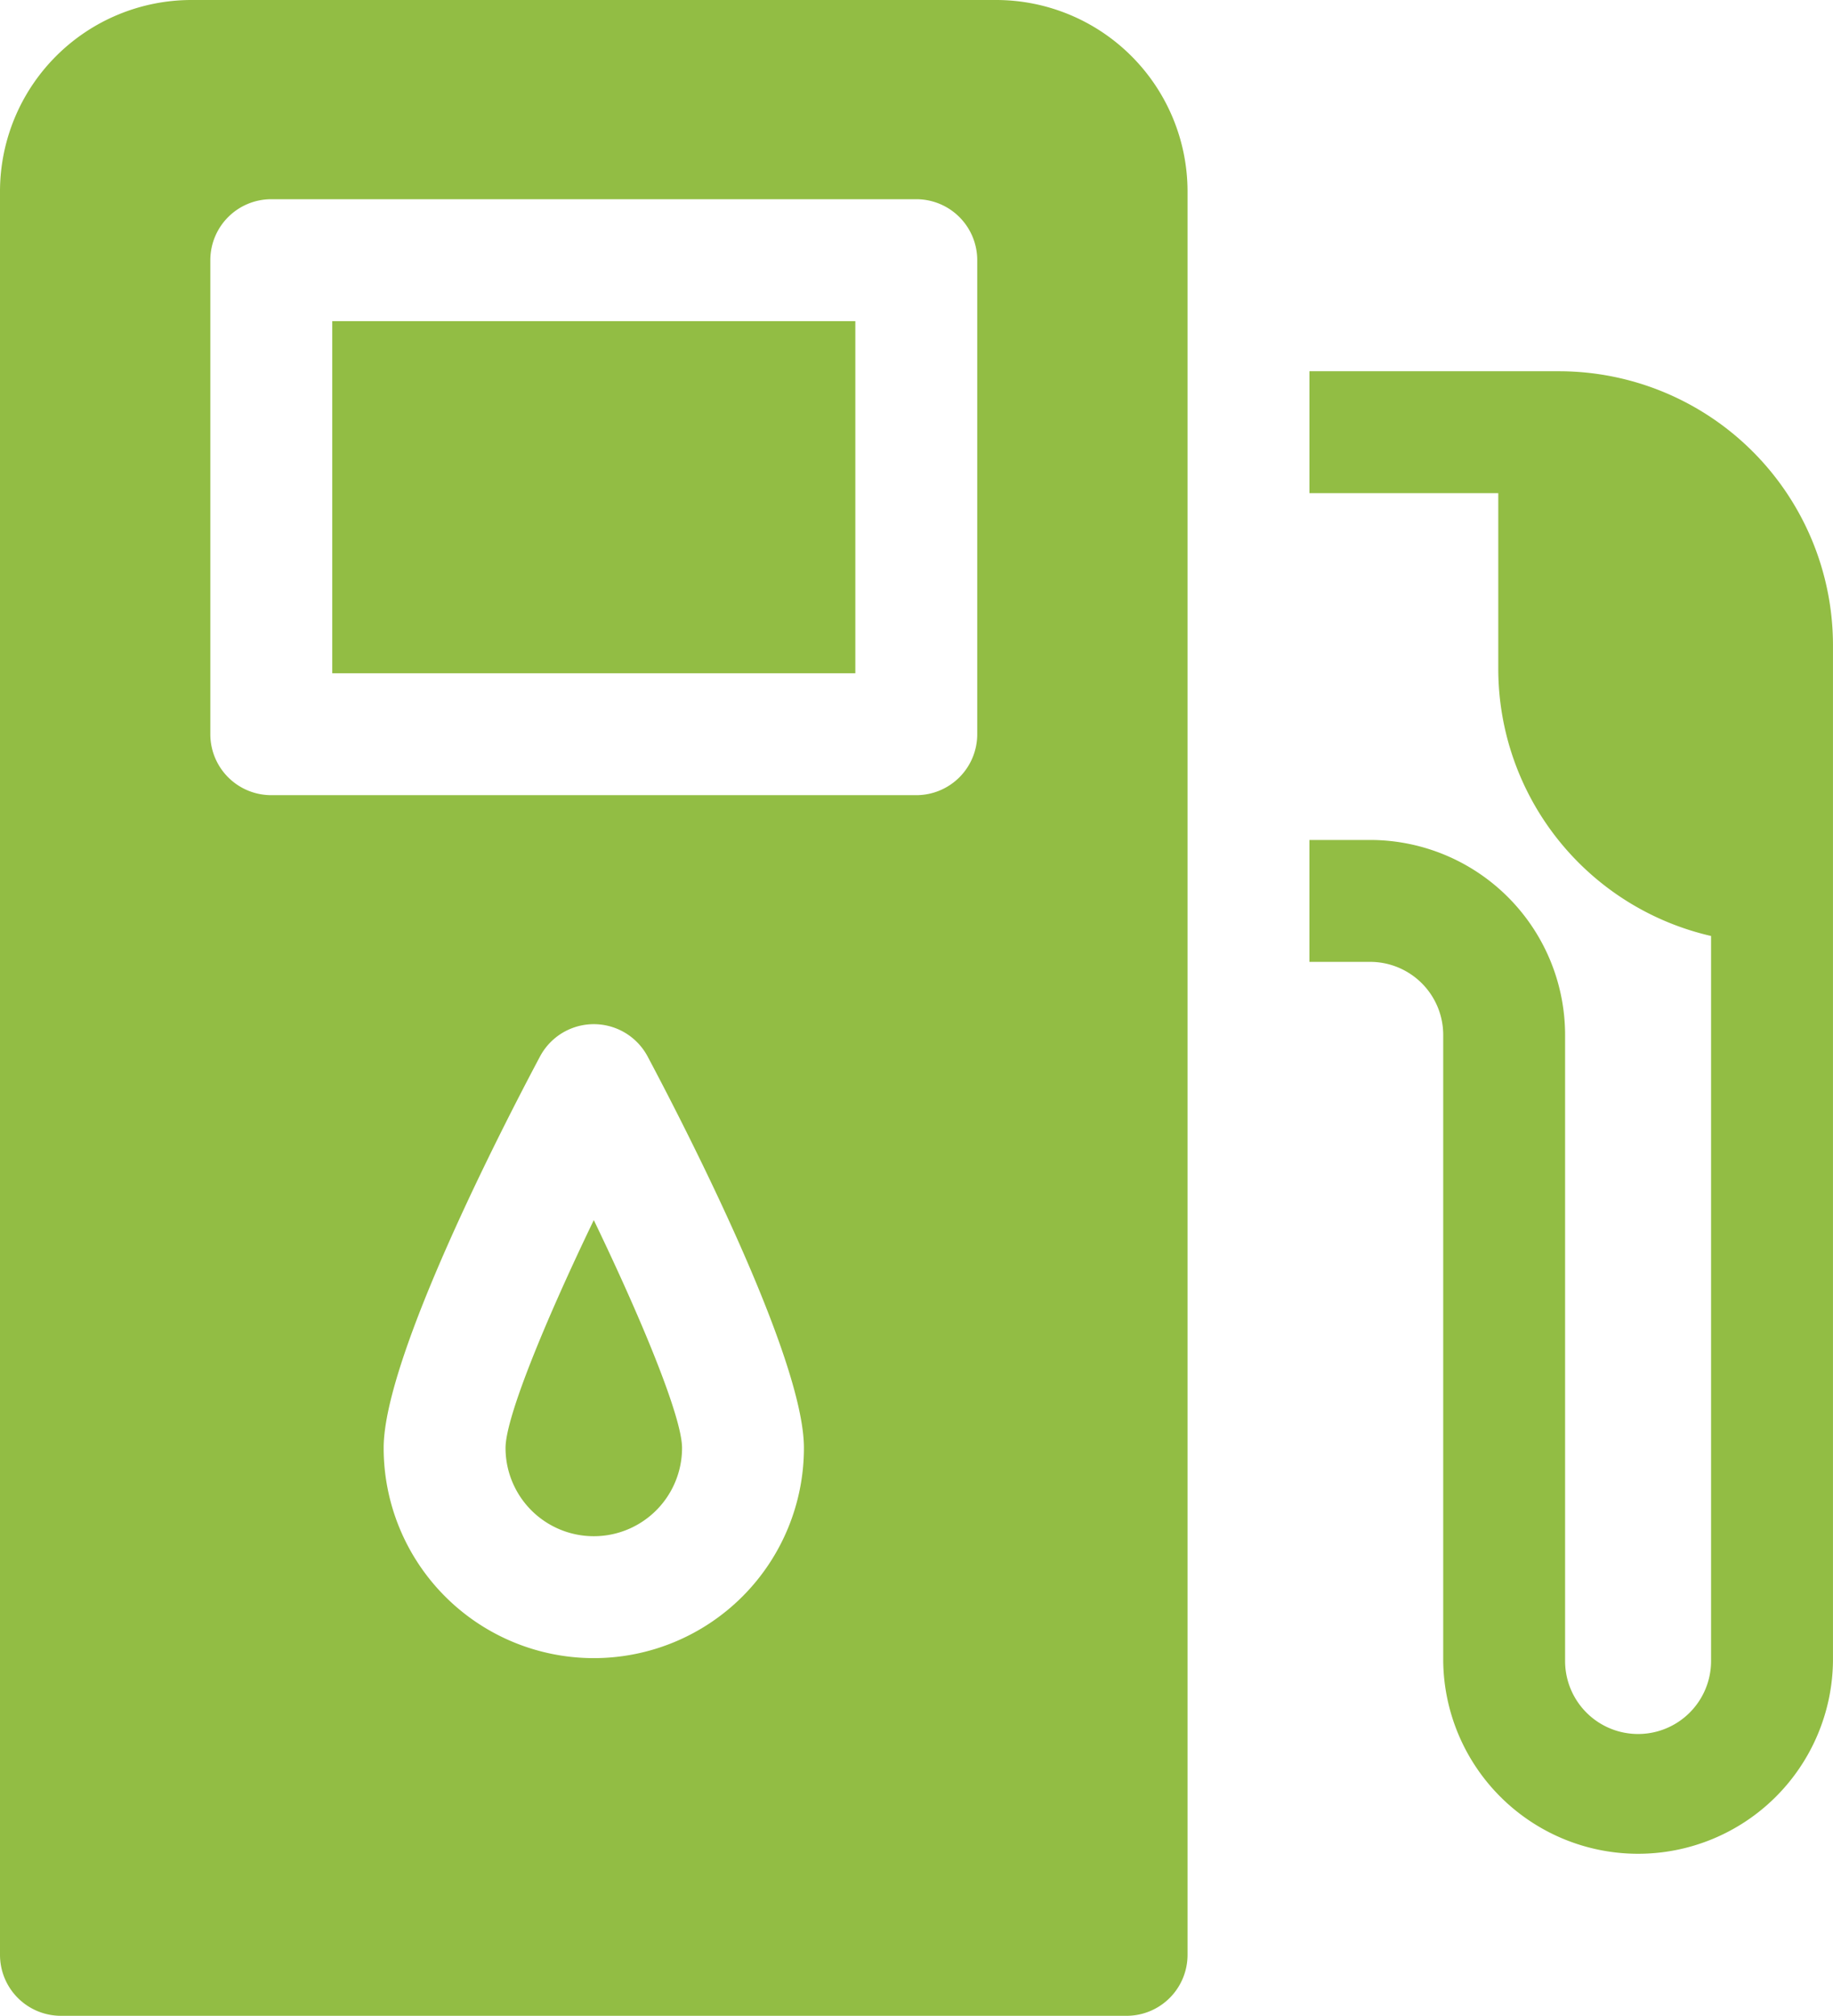 <svg id="fuel-station" xmlns="http://www.w3.org/2000/svg" width="77.198" height="84.879" viewBox="0 0 77.198 84.879">
  <path id="Pfad_1185" data-name="Pfad 1185" d="M343.177,94.293H332.656v5.134h7.954v7.408a11.547,11.547,0,0,0,8.962,11.237V148.6a3.074,3.074,0,0,1-6.148,0V122.236a8.217,8.217,0,0,0-8.208-8.207h-2.561v5.133h2.561a3.078,3.078,0,0,1,3.075,3.074V148.6a8.208,8.208,0,0,0,16.415,0V105.822A11.543,11.543,0,0,0,343.177,94.293Zm0,0" transform="translate(-277.509 -78.661)" fill="#92bd44"/>
  <path id="Pfad_1186" data-name="Pfad 1186" d="M84.4,81.563H106.43V96.39H84.4Zm0,0" transform="translate(-70.407 -68.041)" fill="#92bd44"/>
  <path id="Pfad_1187" data-name="Pfad 1187" d="M128.426,319.488a3.717,3.717,0,1,0,7.434,0c0-1.285-1.682-5.37-3.717-9.594C130.108,314.118,128.426,318.2,128.426,319.488Zm0,0" transform="translate(-107.135 -258.52)" fill="#92bd44"/>
  <path id="Pfad_1188" data-name="Pfad 1188" d="M41.958,0H8.056A8.066,8.066,0,0,0,0,8.056V82.312a2.567,2.567,0,0,0,2.567,2.567h44.88a2.567,2.567,0,0,0,2.567-2.567V8.056A8.066,8.066,0,0,0,41.958,0ZM11.425,33.482a2.567,2.567,0,0,1-2.567-2.566V10.955a2.567,2.567,0,0,1,2.567-2.567H38.59a2.567,2.567,0,0,1,2.567,2.567V30.916a2.567,2.567,0,0,1-2.567,2.566ZM33.858,60.968a8.85,8.85,0,1,1-17.7,0c0-3.814,5.04-13.58,6.585-16.483a2.567,2.567,0,0,1,4.532,0C28.818,47.388,33.858,57.154,33.858,60.968Zm0,0" fill="#92bd44"/>
</svg>
